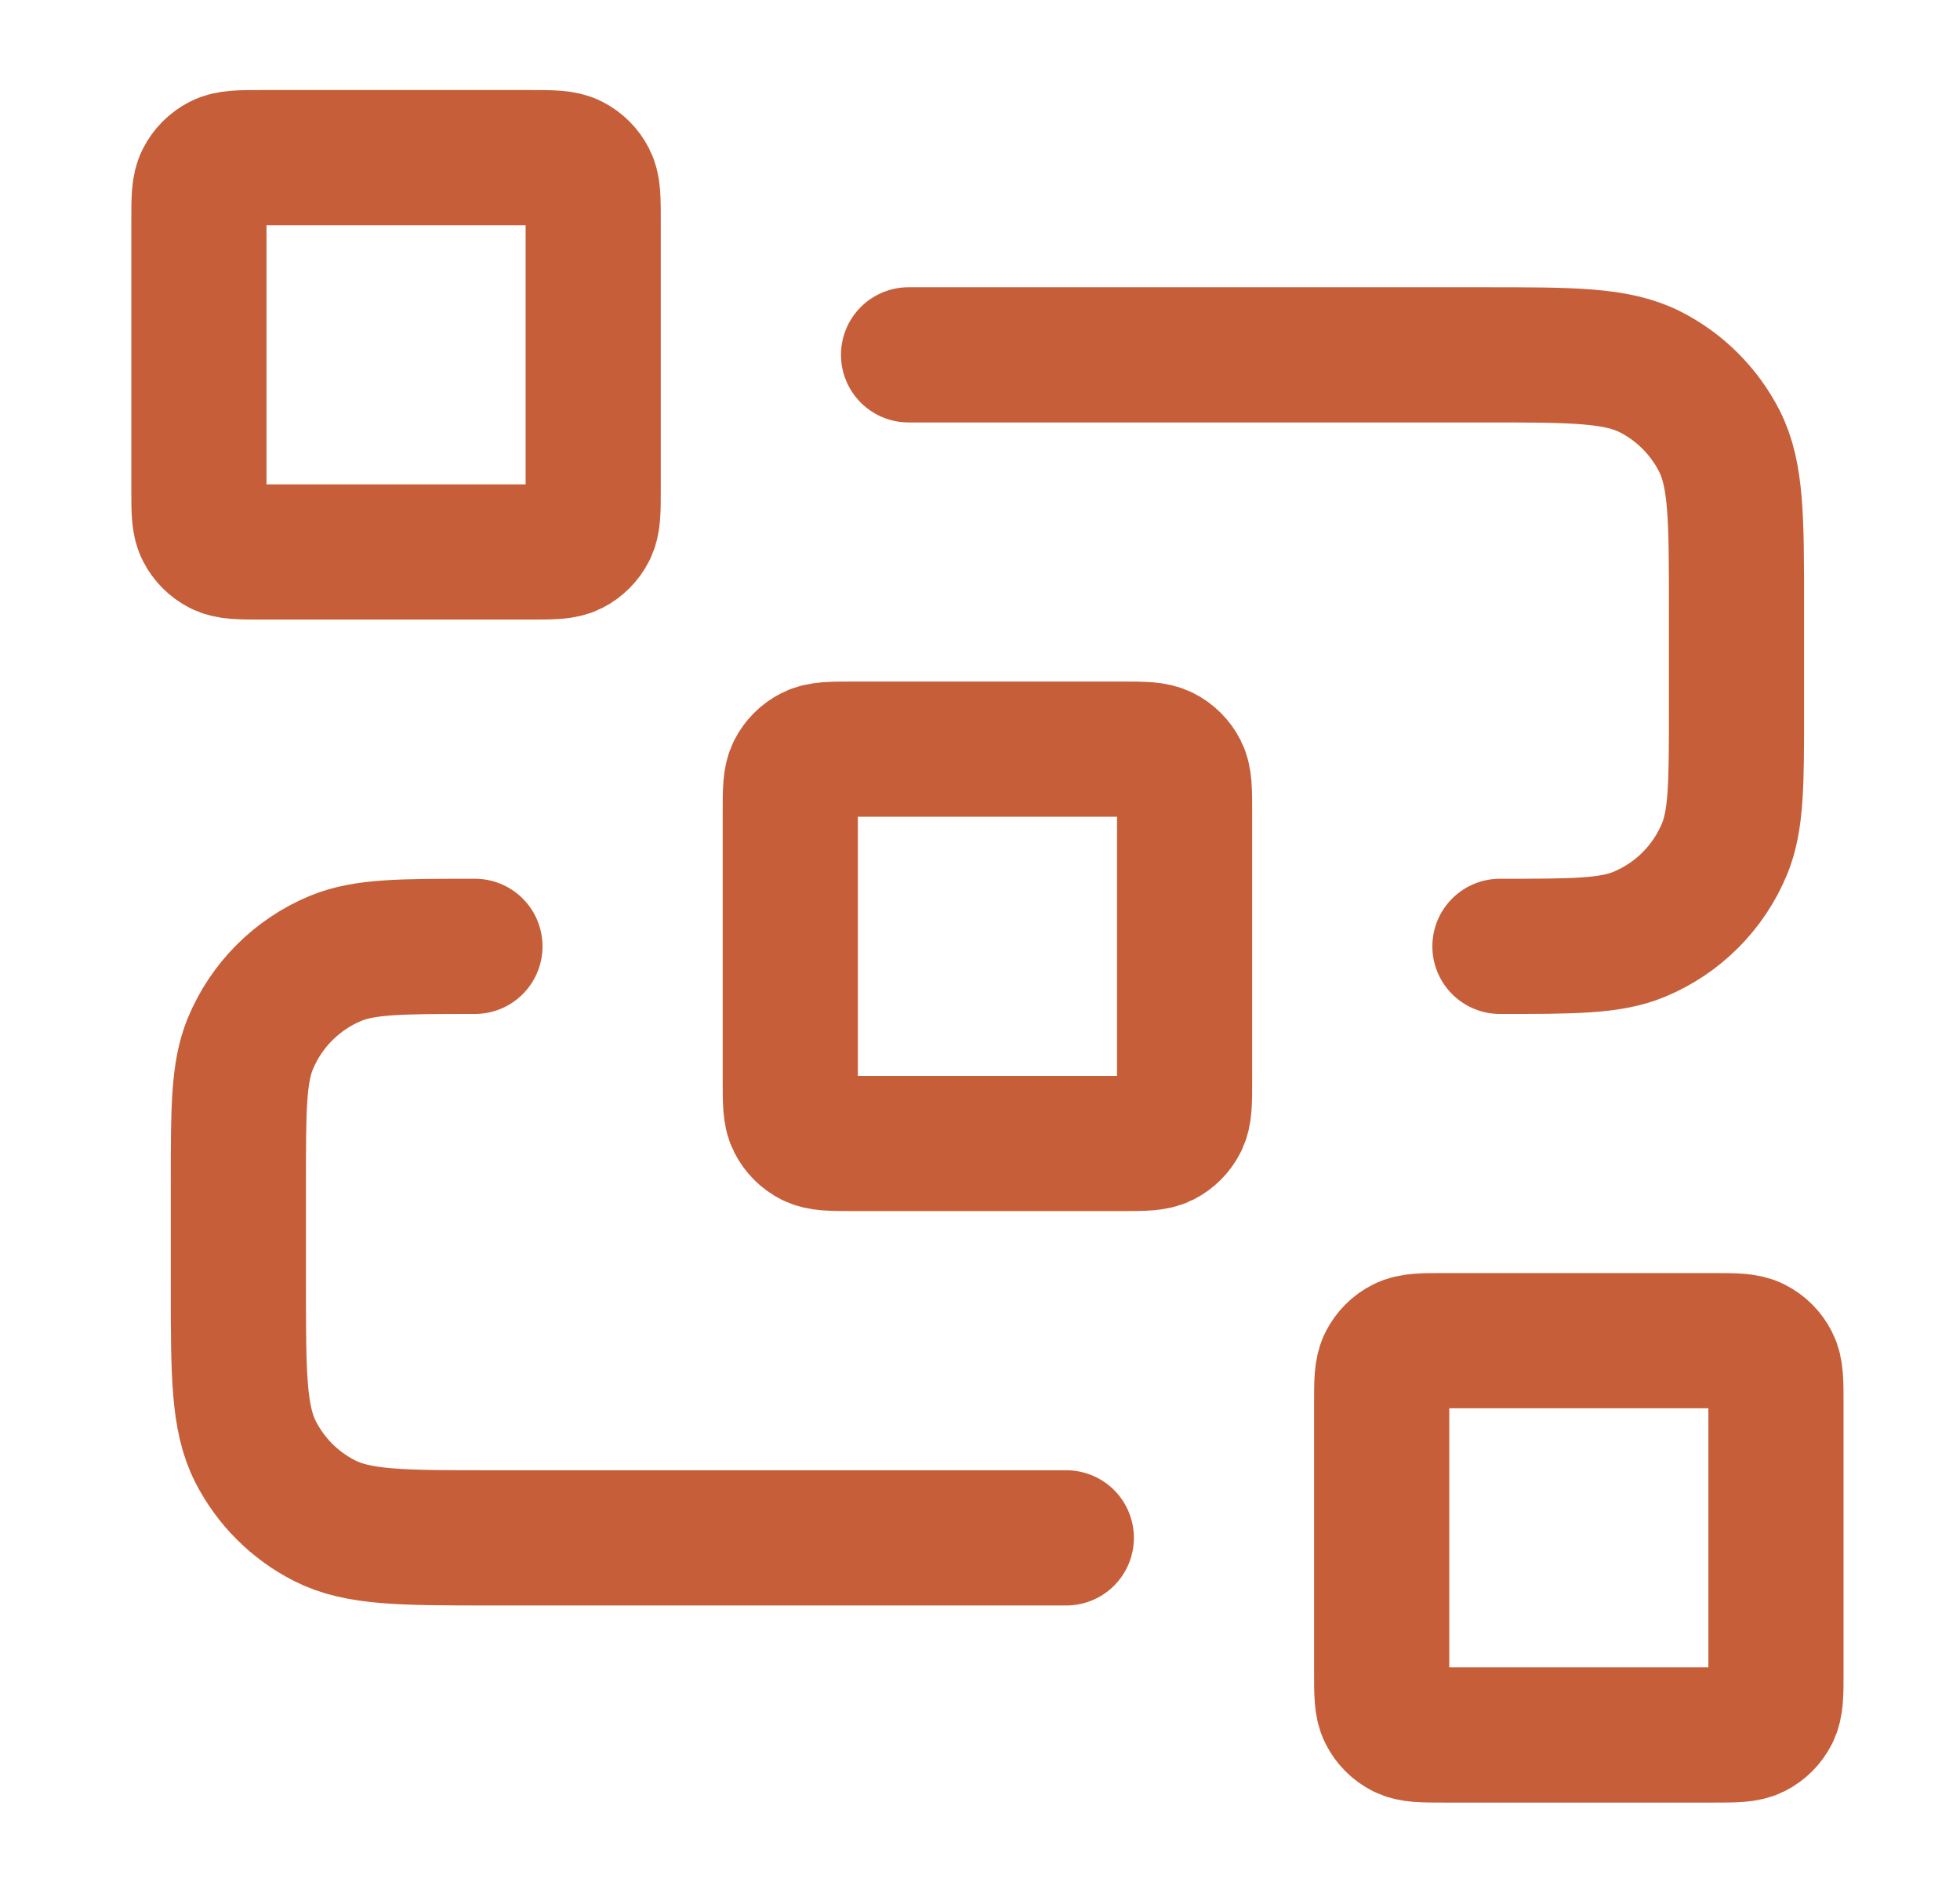 <svg width="29" height="28" viewBox="0 0 29 28" fill="none" xmlns="http://www.w3.org/2000/svg">
<path d="M13.443 5.249H21.96C23.267 5.249 23.92 5.249 24.419 5.503C24.858 5.727 25.215 6.084 25.439 6.523C25.693 7.022 25.693 7.675 25.693 8.982V10.499C25.693 11.586 25.693 12.13 25.516 12.558C25.279 13.13 24.825 13.584 24.253 13.821C23.824 13.999 23.281 13.999 22.193 13.999M15.777 22.749H7.26C5.953 22.749 5.3 22.749 4.801 22.494C4.362 22.271 4.005 21.914 3.781 21.475C3.527 20.976 3.527 20.322 3.527 19.015V17.499C3.527 16.412 3.527 15.868 3.704 15.439C3.941 14.867 4.395 14.413 4.967 14.176C5.396 13.999 5.939 13.999 7.027 13.999M12.627 16.915H16.593C16.92 16.915 17.083 16.915 17.208 16.852C17.318 16.796 17.407 16.707 17.463 16.597C17.527 16.472 17.527 16.309 17.527 15.982V12.015C17.527 11.689 17.527 11.525 17.463 11.4C17.407 11.291 17.318 11.201 17.208 11.146C17.083 11.082 16.92 11.082 16.593 11.082H12.627C12.3 11.082 12.137 11.082 12.012 11.146C11.902 11.201 11.813 11.291 11.757 11.4C11.693 11.525 11.693 11.689 11.693 12.015V15.982C11.693 16.309 11.693 16.472 11.757 16.597C11.813 16.707 11.902 16.796 12.012 16.852C12.137 16.915 12.3 16.915 12.627 16.915ZM21.377 25.665H25.343C25.67 25.665 25.833 25.665 25.958 25.602C26.068 25.546 26.157 25.457 26.213 25.347C26.277 25.222 26.277 25.059 26.277 24.732V20.765C26.277 20.439 26.277 20.275 26.213 20.151C26.157 20.041 26.068 19.951 25.958 19.896C25.833 19.832 25.67 19.832 25.343 19.832H21.377C21.05 19.832 20.887 19.832 20.762 19.896C20.652 19.951 20.563 20.041 20.507 20.151C20.443 20.275 20.443 20.439 20.443 20.765V24.732C20.443 25.059 20.443 25.222 20.507 25.347C20.563 25.457 20.652 25.546 20.762 25.602C20.887 25.665 21.05 25.665 21.377 25.665ZM3.877 8.165H7.843C8.17 8.165 8.333 8.165 8.458 8.102C8.568 8.046 8.657 7.957 8.713 7.847C8.777 7.722 8.777 7.559 8.777 7.232V3.265C8.777 2.939 8.777 2.775 8.713 2.651C8.657 2.541 8.568 2.452 8.458 2.396C8.333 2.332 8.17 2.332 7.843 2.332H3.877C3.55 2.332 3.387 2.332 3.262 2.396C3.152 2.452 3.063 2.541 3.007 2.651C2.943 2.775 2.943 2.939 2.943 3.265V7.232C2.943 7.559 2.943 7.722 3.007 7.847C3.063 7.957 3.152 8.046 3.262 8.102C3.387 8.165 3.55 8.165 3.877 8.165Z" stroke="#C65F39" stroke-width="2" stroke-linecap="round" stroke-linejoin="round"/>
</svg>
